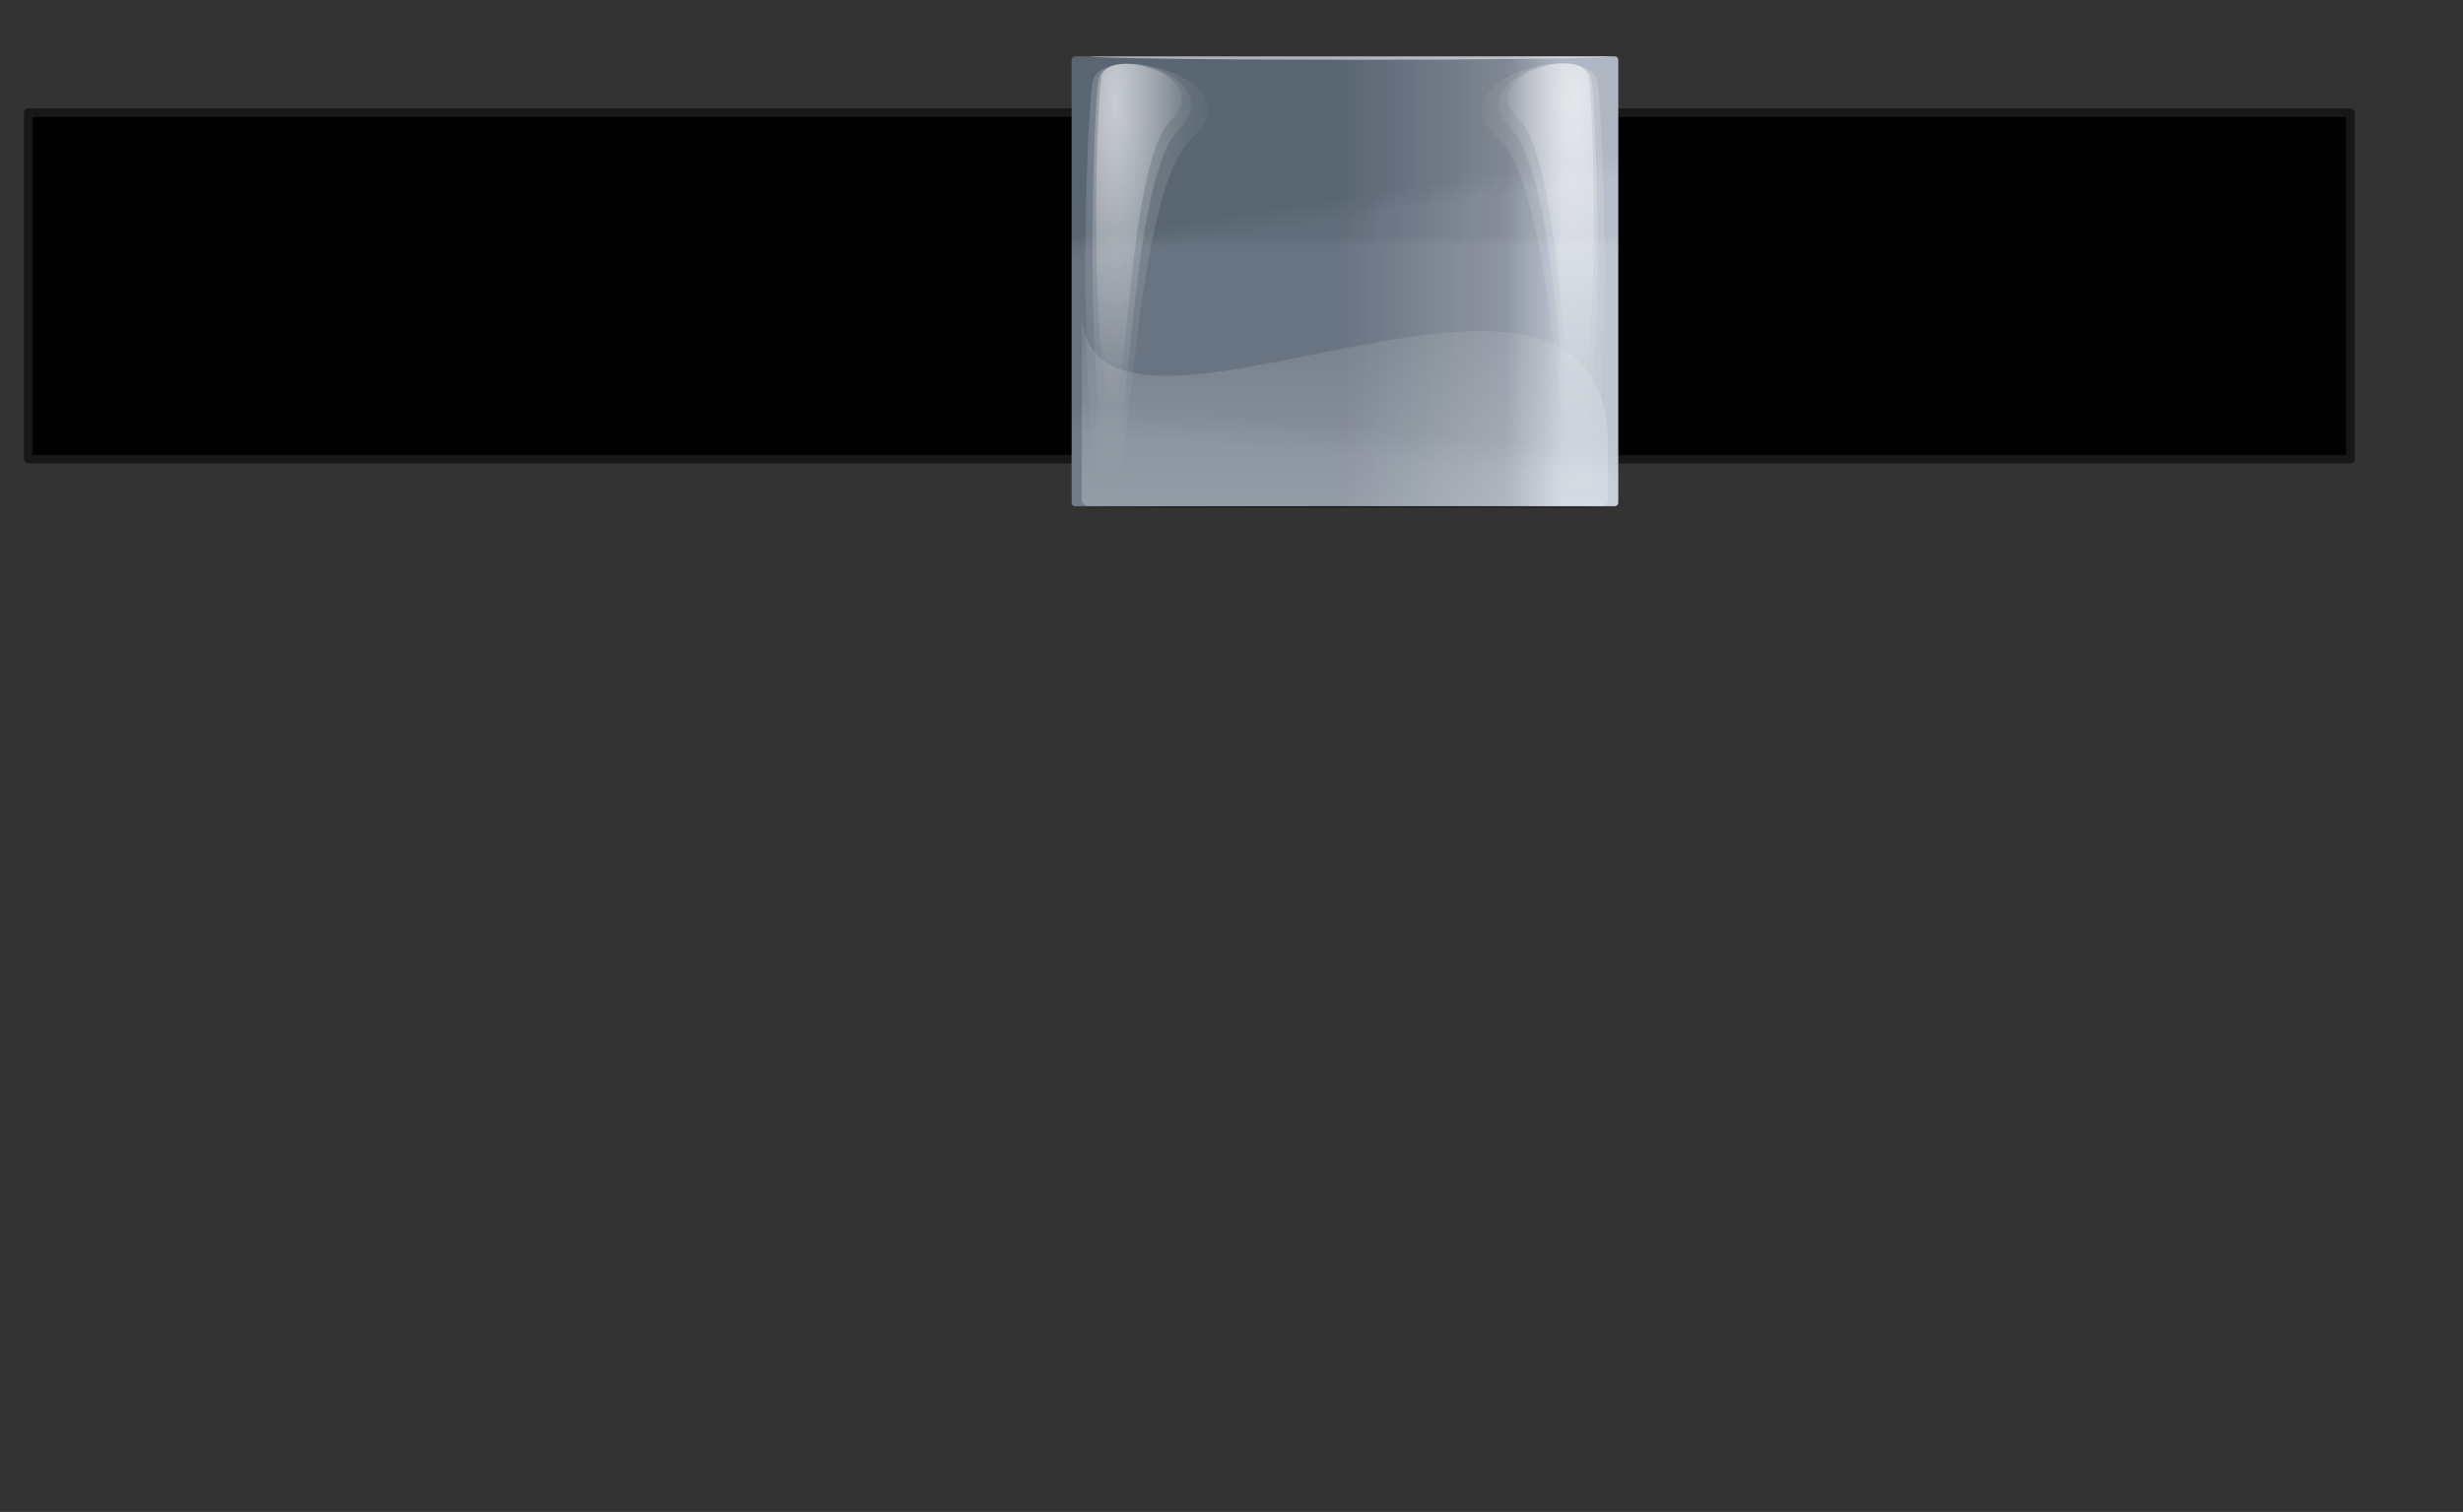 <?xml version="1.0" encoding="UTF-8" standalone="no"?>
<!DOCTYPE svg PUBLIC "-//W3C//DTD SVG 1.1//EN" "http://www.w3.org/Graphics/SVG/1.1/DTD/svg11.dtd">
<!-- Created with Vectornator (http://vectornator.io/) -->
<svg height="100%" stroke-miterlimit="10" style="fill-rule:nonzero;clip-rule:evenodd;stroke-linecap:round;stroke-linejoin:round;" version="1.1" viewBox="0 0 87.337 53.623" width="100%" xml:space="preserve" xmlns="http://www.w3.org/2000/svg" xmlns:xlink="http://www.w3.org/1999/xlink">
<rect x="0" y="0" width="87.337" height="53.623" fill="#333333" stroke="none"/>
<defs>
<linearGradient gradientTransform="matrix(0.518 0 -7.29441e-34 0.426 32.185 -10.761)" gradientUnits="userSpaceOnUse" id="LinearGradient" x1="29.614" x2="44.724" y1="52.609" y2="52.609">
<stop offset="0" stop-color="#626f7e"/>
<stop offset="0.75" stop-color="#8c95a2"/>
<stop offset="1" stop-color="#c1c9d6"/>
</linearGradient>
<linearGradient gradientTransform="matrix(0.534 0 1.71836e-33 0.44 32.185 -12.053)" gradientUnits="userSpaceOnUse" id="LinearGradient_2" x1="29.094" x2="29.094" y1="46.357" y2="47.296">
<stop offset="0" stop-color="#000000"/>
<stop offset="1" stop-color="#ffffff"/>
</linearGradient>
<linearGradient gradientTransform="matrix(0.534 0 1.71836e-33 0.44 32.185 -12.053)" gradientUnits="userSpaceOnUse" id="LinearGradient_3" x1="24.261" x2="24.606" y1="44.011" y2="45.888">
<stop offset="0" stop-color="#000000"/>
<stop offset="1" stop-color="#ffffff"/>
</linearGradient>
<linearGradient gradientTransform="matrix(0.534 0 1.71836e-33 0.44 32.185 -12.053)" gradientUnits="userSpaceOnUse" id="LinearGradient_4" x1="17.682" x2="17.425" y1="60.434" y2="62.78">
<stop offset="0" stop-color="#000000"/>
<stop offset="1" stop-color="#ffffff"/>
</linearGradient>
<radialGradient cx="20.361" cy="22.546" gradientTransform="matrix(0.179 0 1.92823e-33 0.704 35.915 -12.369)" gradientUnits="userSpaceOnUse" id="RadialGradient" r="15.157">
<stop offset="0" stop-color="#ffffff"/>
<stop offset="1" stop-color="#ffffff" stop-opacity="0"/>
</radialGradient>
<radialGradient cx="20.361" cy="22.546" gradientTransform="matrix(0.207 0 1.22476e-33 0.822 35.333 -14.819)" gradientUnits="userSpaceOnUse" id="RadialGradient_2" r="15.157">
<stop offset="0" stop-color="#ffffff"/>
<stop offset="1" stop-color="#ffffff" stop-opacity="0"/>
</radialGradient>
<radialGradient cx="20.361" cy="22.546" gradientTransform="matrix(0.257 0 -1.98837e-33 0.923 34.251 -16.928)" gradientUnits="userSpaceOnUse" id="RadialGradient_3" r="15.157">
<stop offset="0" stop-color="#ffffff"/>
<stop offset="1" stop-color="#ffffff" stop-opacity="0"/>
</radialGradient>
<radialGradient cx="20.361" cy="22.546" gradientTransform="matrix(-0.179 0 1.92823e-33 0.704 59.468 -12.384)" gradientUnits="userSpaceOnUse" id="RadialGradient_4" r="15.157">
<stop offset="0" stop-color="#ffffff"/>
<stop offset="1" stop-color="#ffffff" stop-opacity="0"/>
</radialGradient>
<radialGradient cx="20.361" cy="22.546" gradientTransform="matrix(-0.207 0 1.22476e-33 0.822 60.051 -14.834)" gradientUnits="userSpaceOnUse" id="RadialGradient_5" r="15.157">
<stop offset="0" stop-color="#ffffff"/>
<stop offset="1" stop-color="#ffffff" stop-opacity="0"/>
</radialGradient>
<radialGradient cx="20.361" cy="22.546" gradientTransform="matrix(-0.257 0 -1.98837e-33 0.923 61.133 -16.943)" gradientUnits="userSpaceOnUse" id="RadialGradient_6" r="15.157">
<stop offset="0" stop-color="#ffffff"/>
<stop offset="1" stop-color="#ffffff" stop-opacity="0"/>
</radialGradient>
<linearGradient gradientTransform="matrix(0.514 0 1.71836e-33 0.44 32.763 -12.053)" gradientUnits="userSpaceOnUse" id="LinearGradient_5" x1="26.974" x2="26.974" y1="68.68" y2="44.981">
<stop offset="0" stop-color="#ffffff"/>
<stop offset="1" stop-color="#ffffff" stop-opacity="0"/>
</linearGradient>
</defs>
<g id="belt"/>
<g id="belt-buckle">
<path d="M1 3.996L83.346 3.996L83.346 16.286L1 16.286L1 3.996Z" fill="#000000" fill-rule="evenodd" opacity="1" stroke="#181818" stroke-linecap="butt" stroke-linejoin="miter" stroke-width="0.302"/>
<path d="M38.12 2L57.263 2C57.329 2 57.383 2.054 57.383 2.12L57.383 17.831C57.383 17.898 57.329 17.951 57.263 17.951L38.12 17.951C38.054 17.951 38 17.898 38 17.831L38 2.12C38 2.054 38.054 2 38.12 2Z" fill="url(#LinearGradient)" fill-rule="evenodd" opacity="1" stroke="none"/>
<path d="M38.12 2L57.263 2C57.329 2 57.383 2.054 57.383 2.12L57.383 17.831C57.383 17.898 57.329 17.951 57.263 17.951L38.12 17.951C38.054 17.951 38 17.898 38 17.831L38 2.12C38 2.054 38.054 2 38.12 2Z" fill="url(#LinearGradient_2)" fill-rule="evenodd" opacity="0.03" stroke="none"/>
<path d="M38.12 2L57.263 2C57.329 2 57.383 2.054 57.383 2.12L57.383 17.831C57.383 17.898 57.329 17.951 57.263 17.951L38.12 17.951C38.054 17.951 38 17.898 38 17.831L38 2.12C38 2.054 38.054 2 38.12 2Z" fill="url(#LinearGradient_3)" fill-rule="evenodd" opacity="0.03" stroke="none"/>
<path d="M38.12 2L57.263 2C57.329 2 57.383 2.054 57.383 2.12L57.383 17.831C57.383 17.898 57.329 17.951 57.263 17.951L38.12 17.951C38.054 17.951 38 17.898 38 17.831L38 2.12C38 2.054 38.054 2 38.12 2Z" fill="url(#LinearGradient_4)" fill-rule="evenodd" opacity="0.03" stroke="none"/>
<path d="M38.606 2C39.041 2.067 42.974 2.12 47.912 2.12C52.782 2.12 56.65 2.068 57.177 2.002C57.17 2.002 57.17 2 57.162 2C57.162 2 38.606 2 38.606 2Z" fill="#ffffff" fill-rule="evenodd" opacity="0.5" stroke="none"/>
<g opacity="1">
<path d="M39.045 2.774C38.863 4.064 38.66 12.243 39.334 13.995C39.993 15.708 39.91 5.821 41.516 4.265C43.139 2.692 39.217 1.558 39.045 2.774Z" fill="url(#RadialGradient)" fill-rule="evenodd" opacity="0.403" stroke="none"/>
<path d="M38.945 2.86C38.735 4.365 38.5 13.914 39.277 15.959C40.038 17.959 39.943 6.417 41.796 4.601C43.669 2.765 39.143 1.44 38.945 2.86Z" fill="url(#RadialGradient_2)" fill-rule="evenodd" opacity="0.3" stroke="none"/>
<path d="M38.739 2.934C38.478 4.625 38.187 15.353 39.152 17.65C40.097 19.897 39.979 6.93 42.283 4.889C44.61 2.826 38.985 1.338 38.739 2.934Z" fill="url(#RadialGradient_3)" fill-rule="evenodd" opacity="0.2" stroke="none"/>
</g>
<g opacity="1">
<path d="M56.338 2.759C56.52 4.049 56.724 12.229 56.05 13.98C55.391 15.693 55.473 5.806 53.867 4.25C52.244 2.677 56.166 1.543 56.338 2.759Z" fill="url(#RadialGradient_4)" fill-rule="evenodd" opacity="0.403" stroke="none"/>
<path d="M56.438 2.845C56.649 4.35 56.883 13.899 56.106 15.944C55.346 17.944 55.44 6.402 53.587 4.586C51.714 2.75 56.241 1.425 56.438 2.845Z" fill="url(#RadialGradient_5)" fill-rule="evenodd" opacity="0.3" stroke="none"/>
<path d="M56.644 2.919C56.905 4.61 57.197 15.338 56.231 17.635C55.286 19.882 55.404 6.915 53.101 4.874C50.773 2.811 56.398 1.323 56.644 2.919Z" fill="url(#RadialGradient_6)" fill-rule="evenodd" opacity="0.2" stroke="none"/>
</g>
<path d="M57.023 15.809L57.023 17.709C57.023 17.843 56.917 17.952 56.789 17.952L38.594 17.952C38.465 17.952 38.361 17.843 38.361 17.709L38.361 10.964C38.361 18.07 57.023 5.938 57.023 15.809Z" fill="url(#LinearGradient_5)" fill-rule="evenodd" opacity="0.25" stroke="none"/>
<path d="M38.372 18C38.807 17.974 42.74 17.954 47.678 17.954C52.548 17.954 56.416 17.974 56.943 17.999C56.934 17.999 56.936 18 56.929 18L38.372 18Z" fill="#000000" fill-rule="evenodd" opacity="0.5" stroke="none"/>
</g>
</svg>
